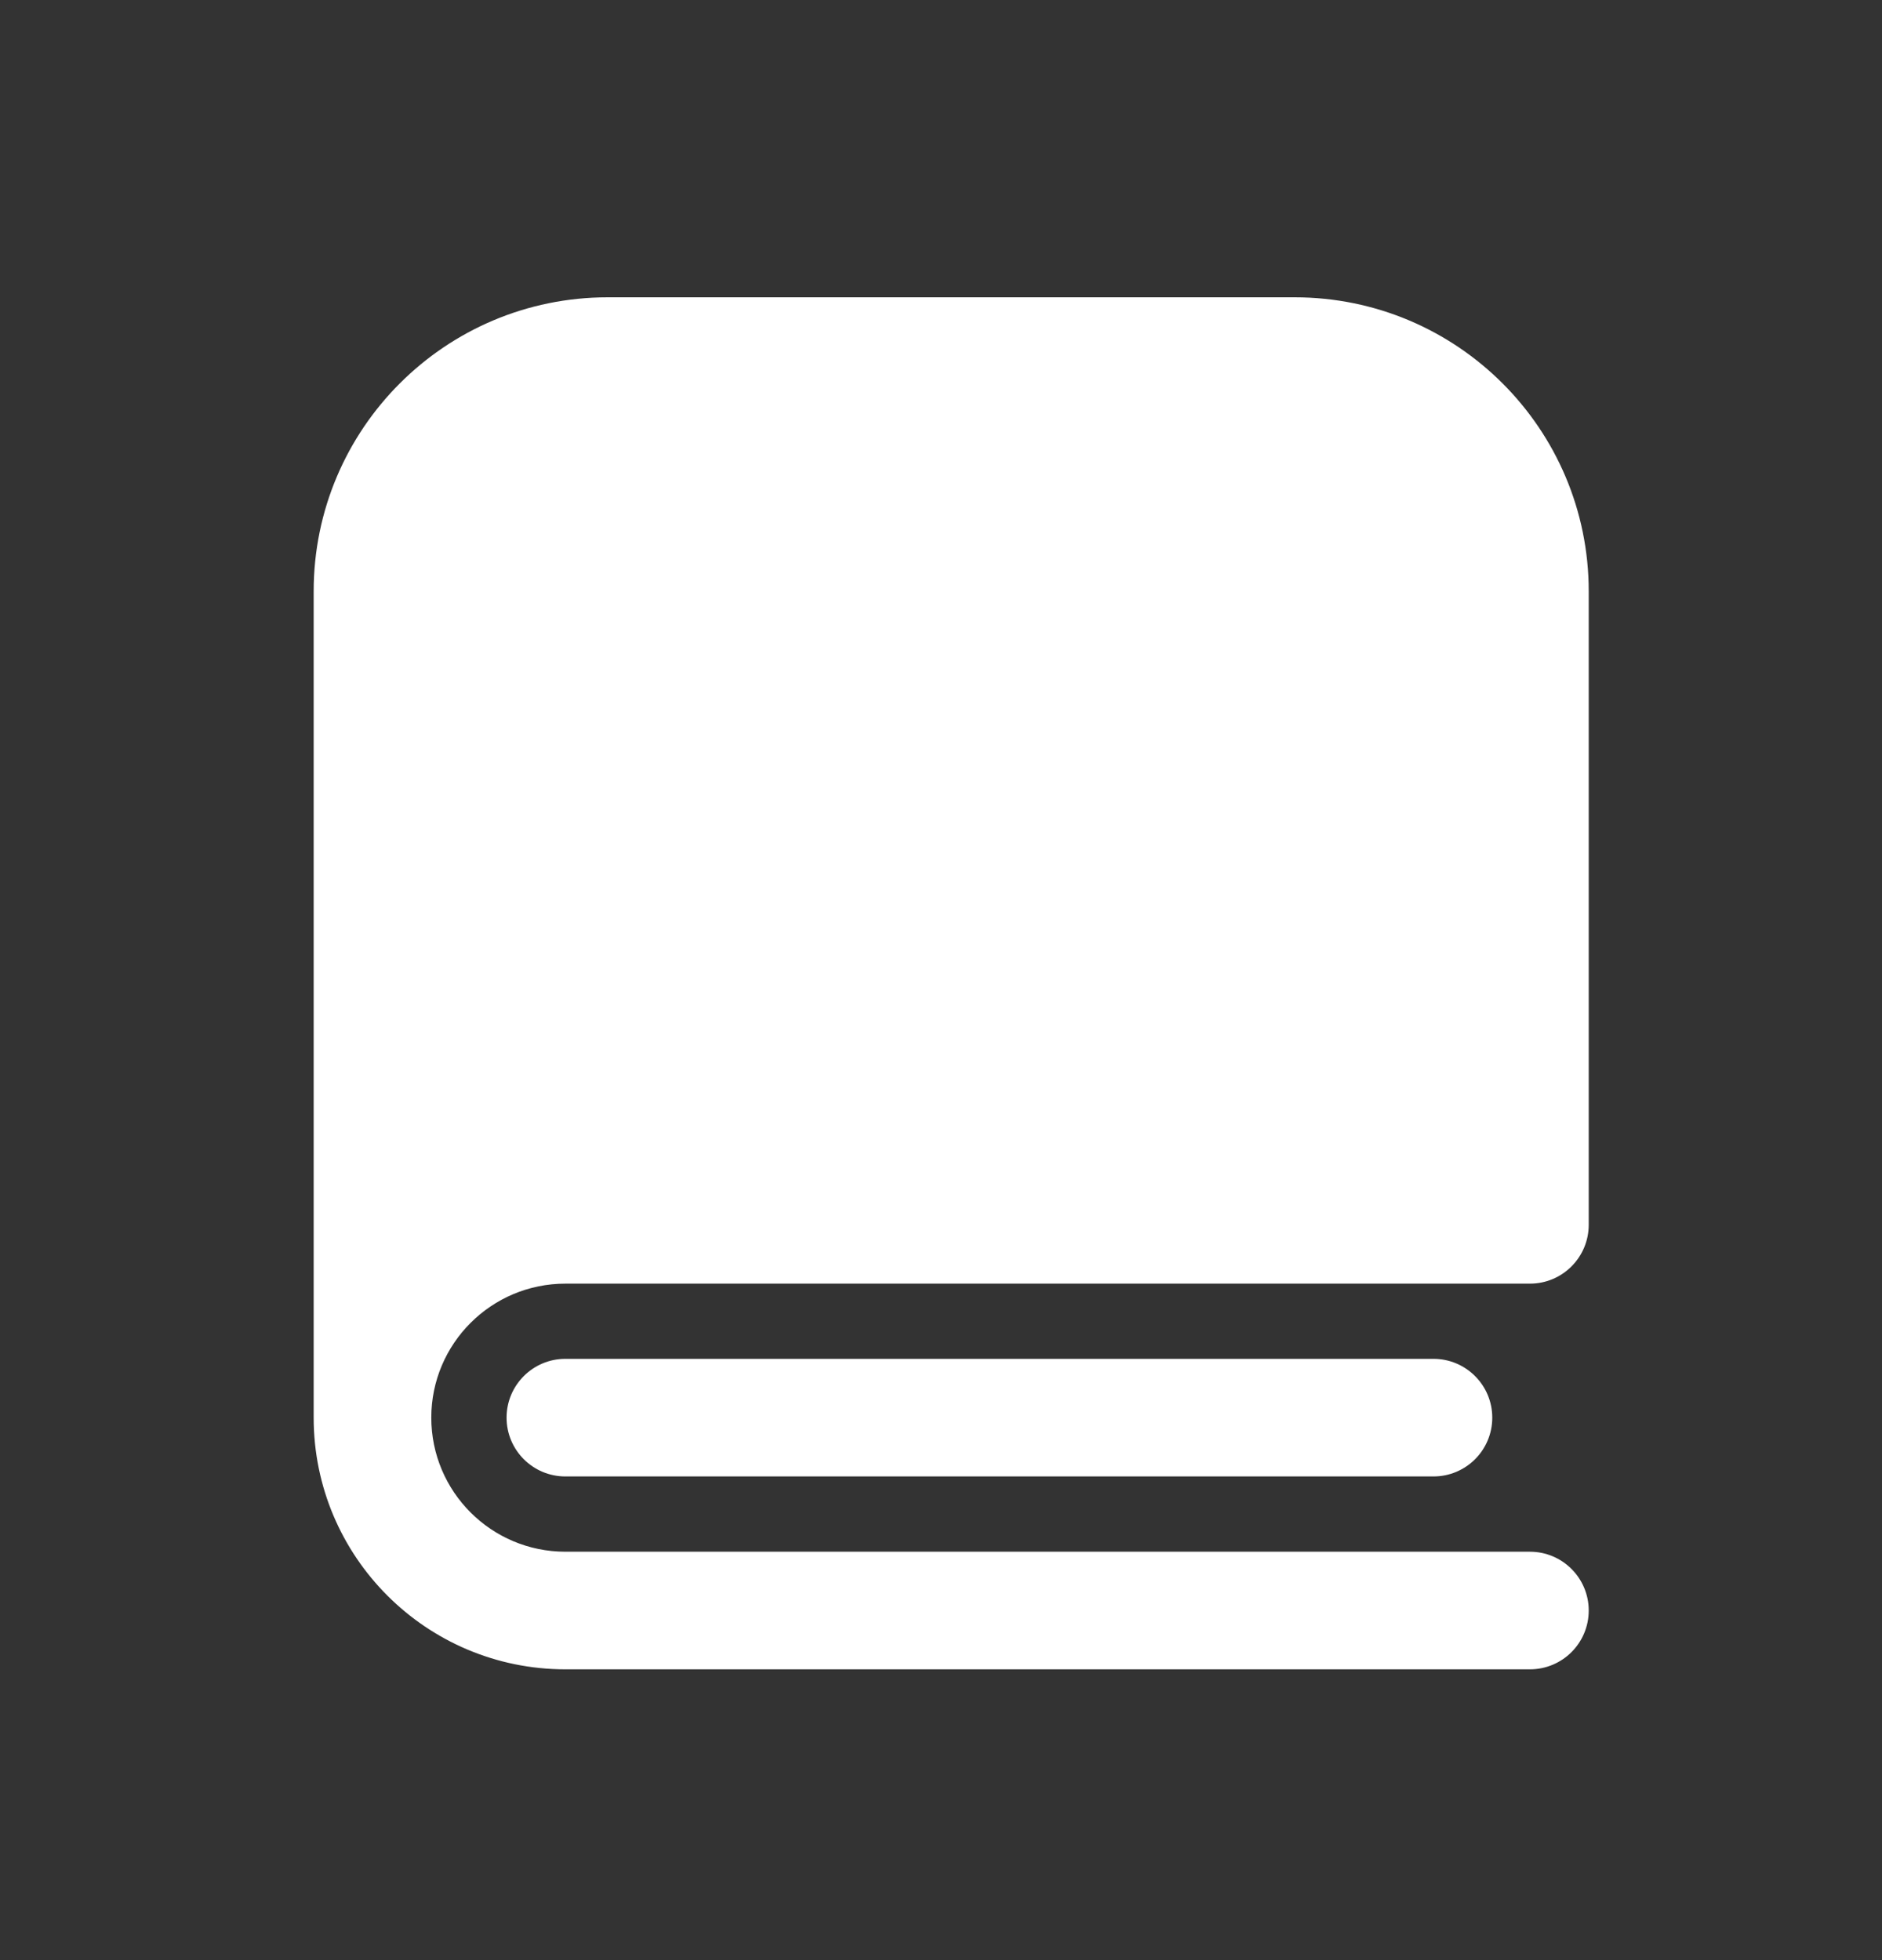 <svg width="24" height="25" viewBox="0 0 24 25" fill="none" xmlns="http://www.w3.org/2000/svg">
<rect x="0" y="0" width="24" height="25" fill="#333333" stroke="none"/>
<path d="M20.26 15.621V7.542C20.26 5.47 18.581 3.792 16.51 3.792H7.75C5.679 3.792 4 5.47 4 7.542V18.081C4 19.854 5.437 21.291 7.21 21.291H19.51C19.924 21.291 20.26 20.956 20.26 20.541C20.26 20.127 19.924 19.791 19.51 19.791H7.21C6.266 19.791 5.5 19.026 5.5 18.081C5.5 17.137 6.266 16.372 7.21 16.372H19.51C19.924 16.372 20.26 16.036 20.26 15.621Z" fill="white"/>
<path d="M7.21 17.331C6.796 17.331 6.46 17.667 6.46 18.081C6.46 18.496 6.796 18.831 7.21 18.831H18.28C18.694 18.831 19.03 18.496 19.03 18.081C19.03 17.667 18.694 17.331 18.28 17.331H7.21Z" fill="white"/>
</svg>
